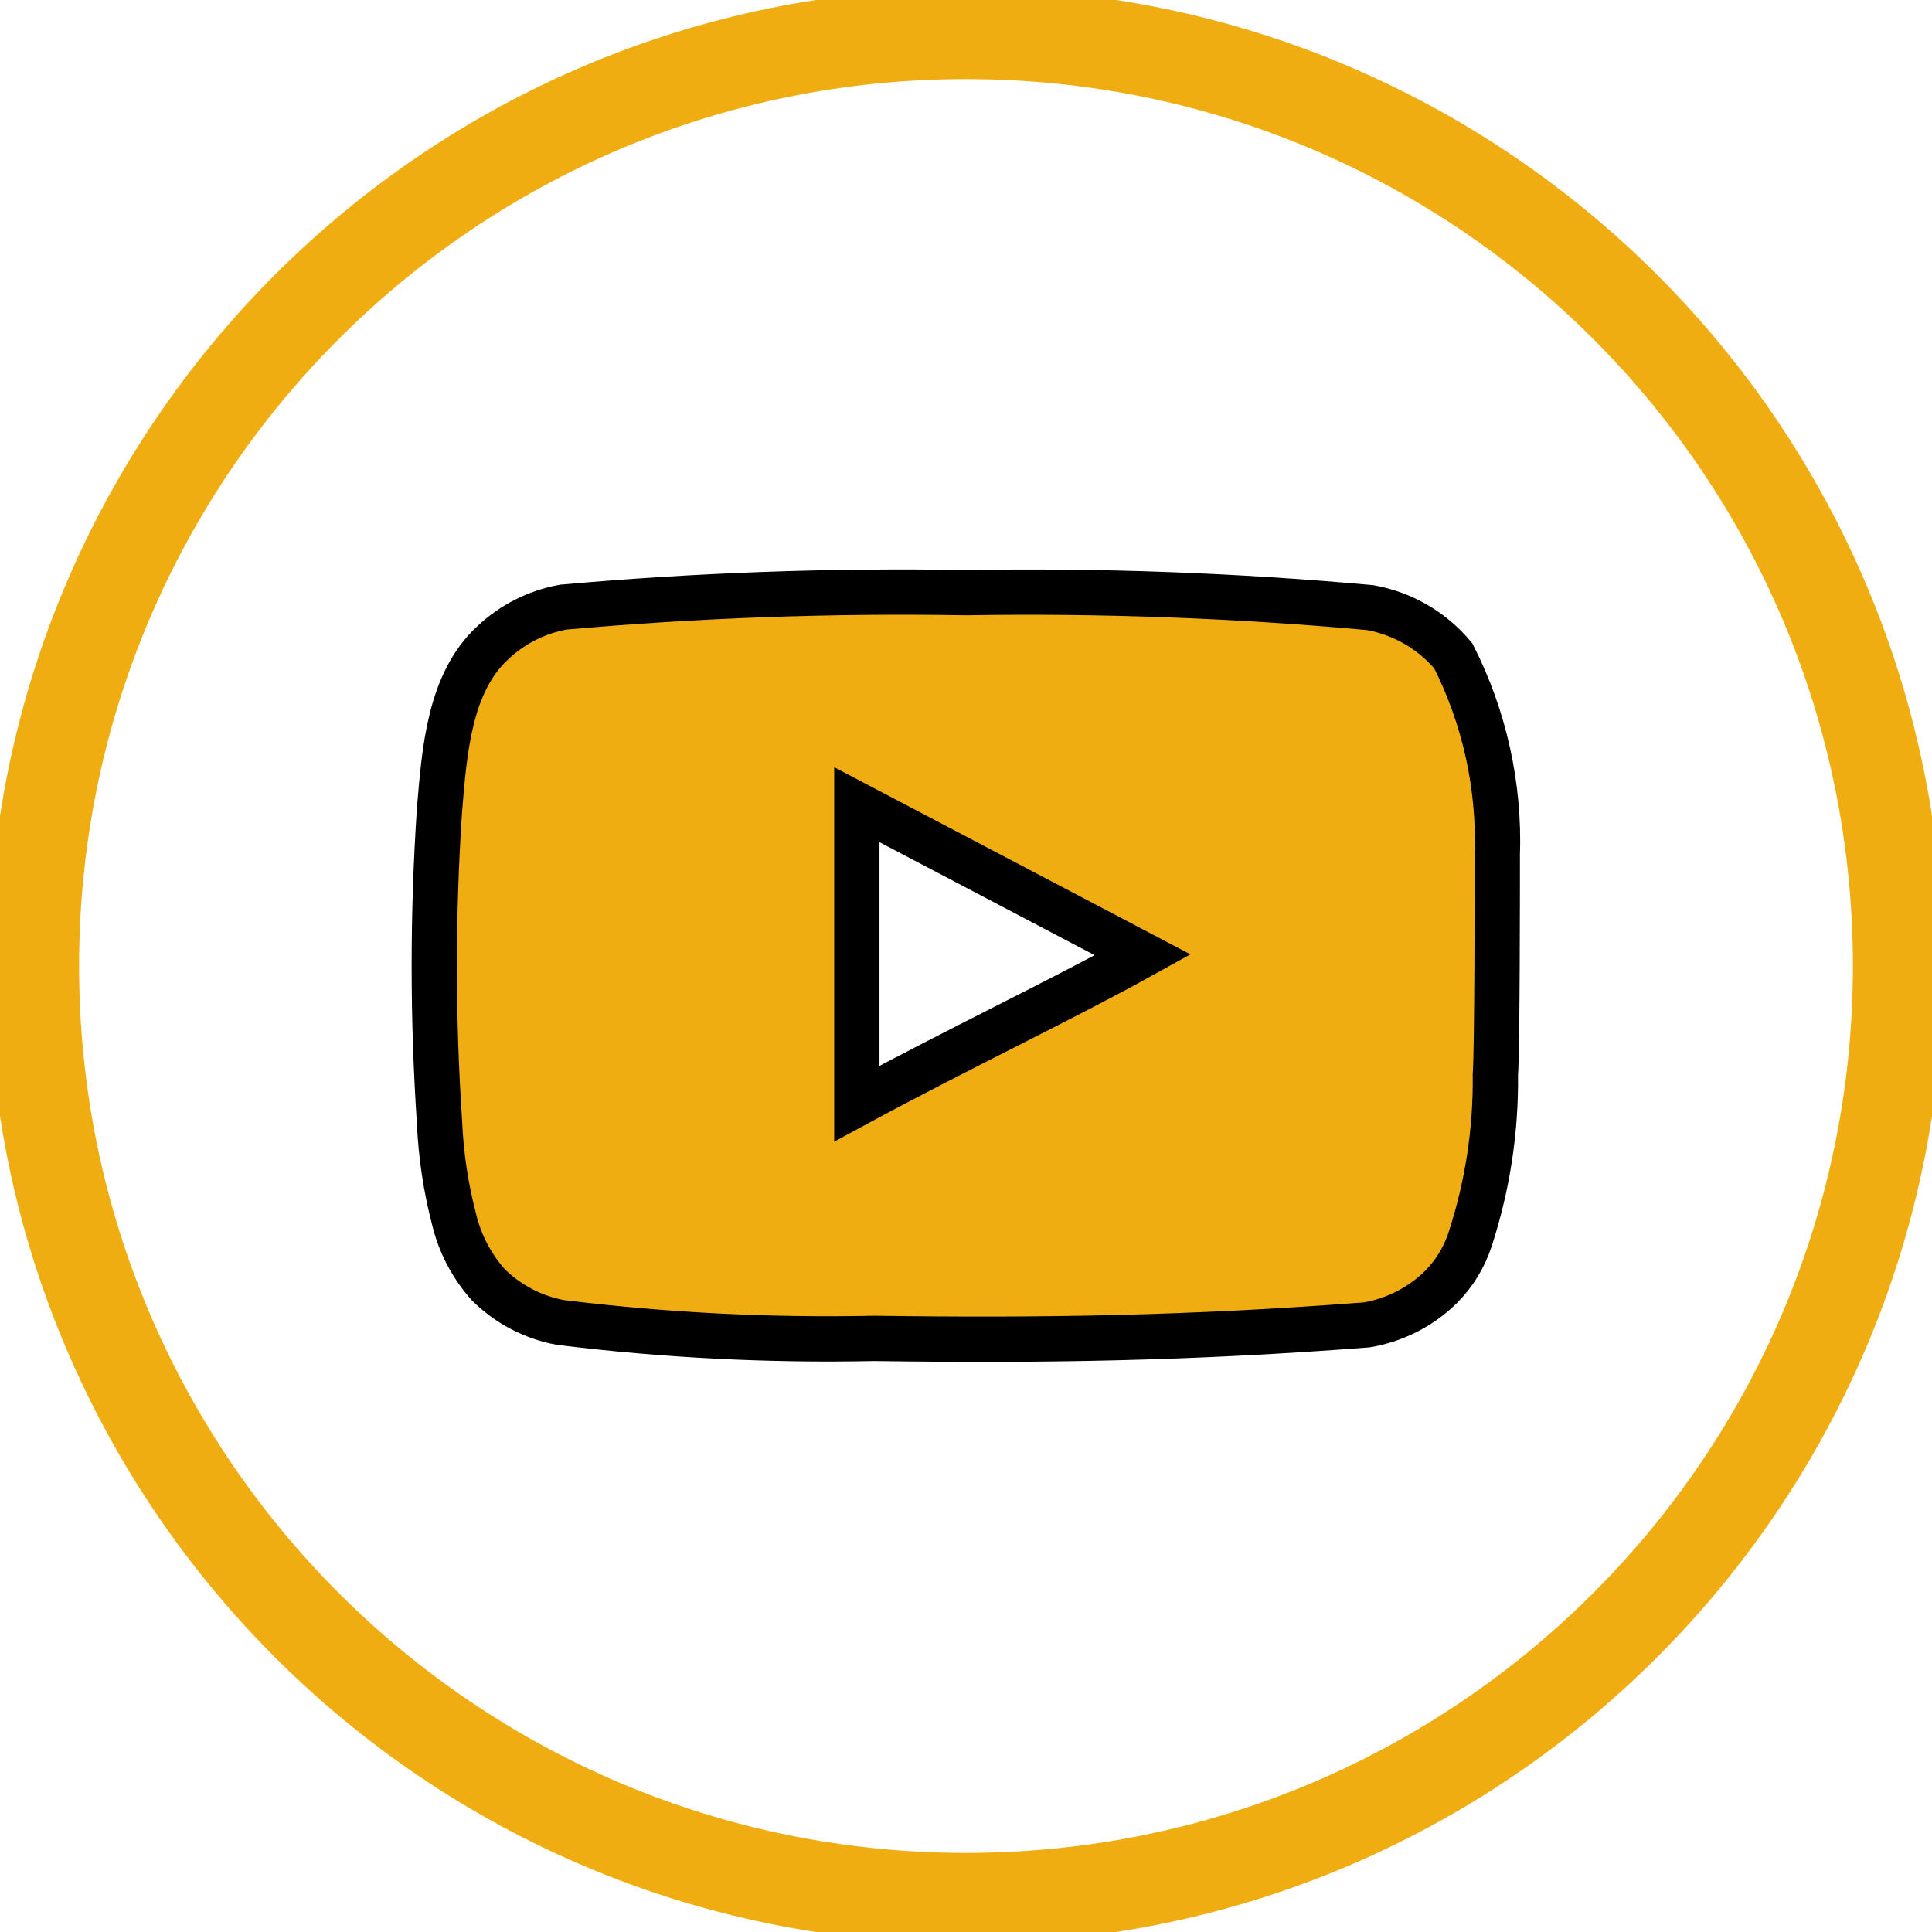 <svg width="32" height="32" viewBox="0 0 32 32" fill="none" xmlns="http://www.w3.org/2000/svg">
<g clip-path="url(#clip0_5_261)">
<path d="M16 0.56C24.527 0.56 31.44 7.473 31.44 16C31.44 24.527 24.527 31.44 16 31.44C7.473 31.44 0.56 24.527 0.56 16C0.56 7.473 7.473 0.56 16 0.56Z" stroke="#EFAD12" stroke-width="1.5"/>
<path d="M24.8 14.168C24.84 13.023 24.589 11.886 24.072 10.864C23.721 10.444 23.234 10.161 22.696 10.064C20.47 9.862 18.235 9.779 16 9.816C13.773 9.778 11.546 9.858 9.328 10.056C8.889 10.136 8.484 10.341 8.16 10.648C7.44 11.312 7.36 12.448 7.28 13.408C7.164 15.134 7.164 16.866 7.28 18.592C7.303 19.132 7.384 19.669 7.52 20.192C7.616 20.596 7.812 20.97 8.088 21.28C8.414 21.603 8.829 21.82 9.28 21.904C11.005 22.117 12.743 22.205 14.48 22.168C17.28 22.208 19.736 22.168 22.64 21.944C23.102 21.865 23.529 21.648 23.864 21.32C24.088 21.096 24.255 20.822 24.352 20.52C24.638 19.642 24.779 18.723 24.768 17.8C24.8 17.352 24.8 14.648 24.8 14.168ZM14.192 18.28V13.328L18.928 15.816C17.6 16.552 15.848 17.384 14.192 18.28Z" fill="#EFAD12" stroke="black" stroke-width="0.75"/>
</g>
<defs>
<clipPath id="clip0_5_261">
<rect width="32" height="32" fill="white"/>
</clipPath>
</defs>
</svg>
